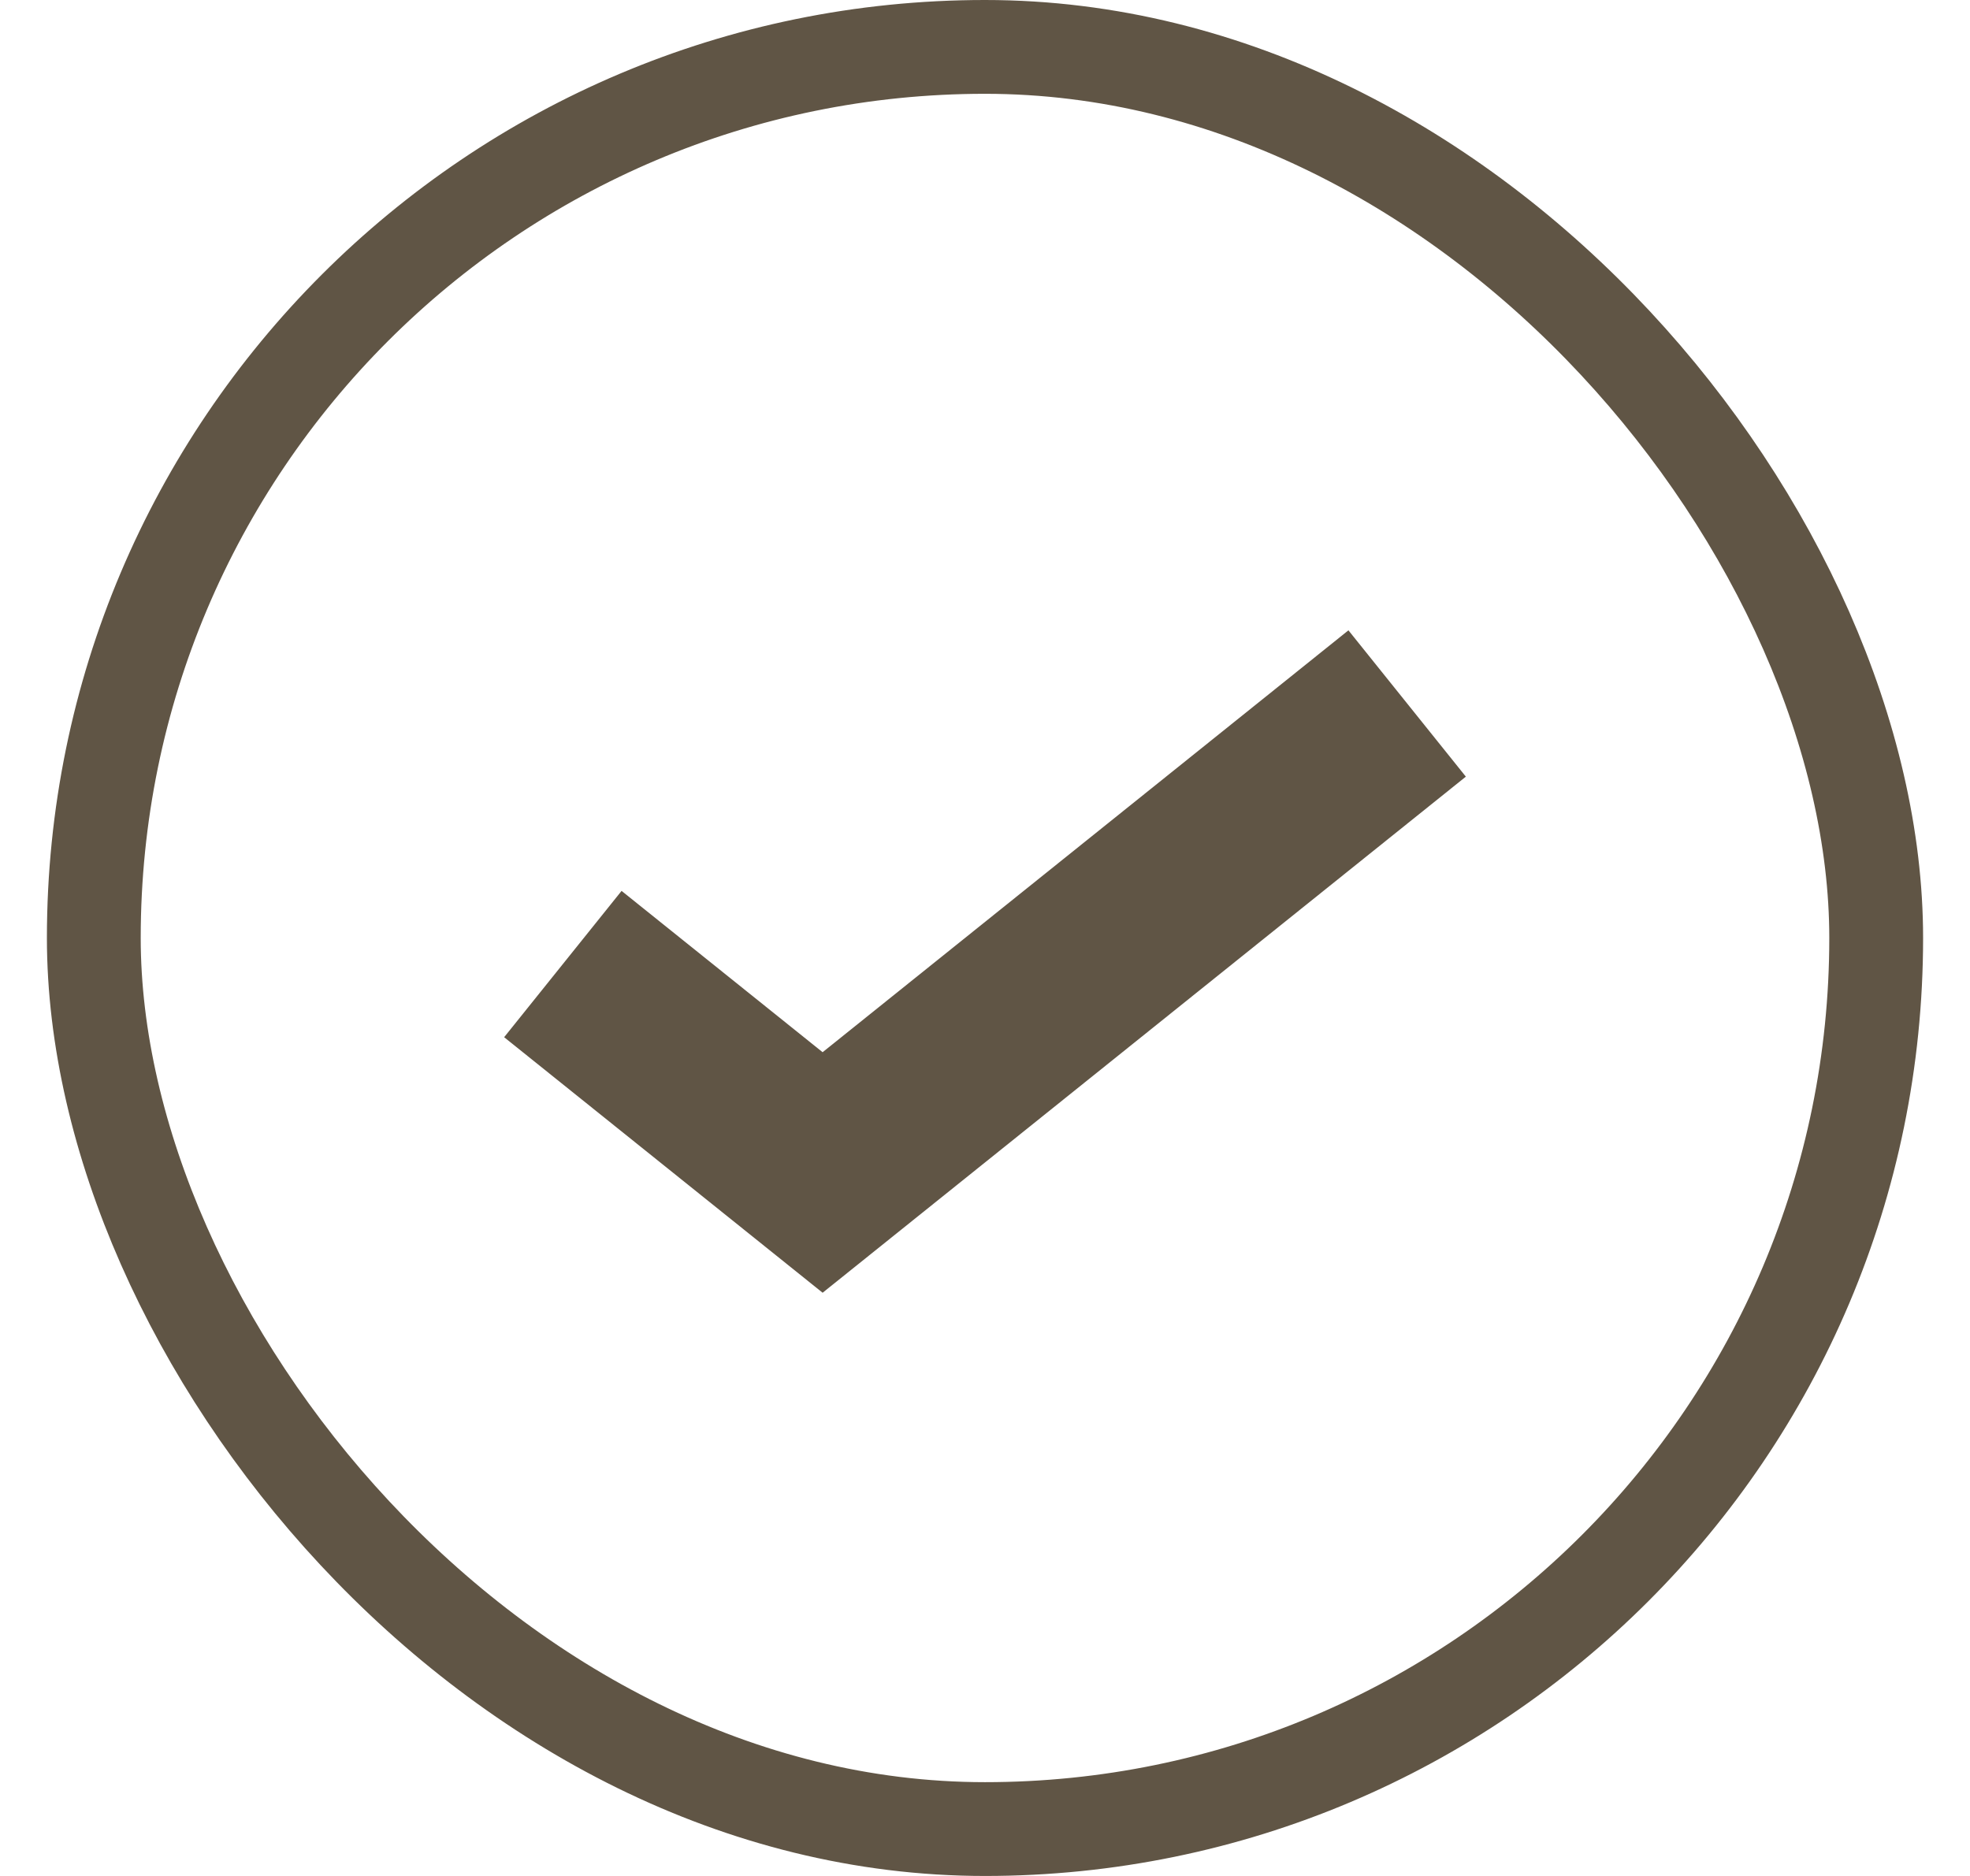 <?xml version="1.0" encoding="UTF-8"?> <svg xmlns="http://www.w3.org/2000/svg" width="21" height="20" viewBox="0 0 21 20" fill="none"><rect x="1" y="0.5" width="19" height="19" rx="9.5" stroke="#605545"></rect><path d="M6 10.278L8.769 12.5L15 7.5" stroke="#605545" stroke-width="2"></path></svg> 